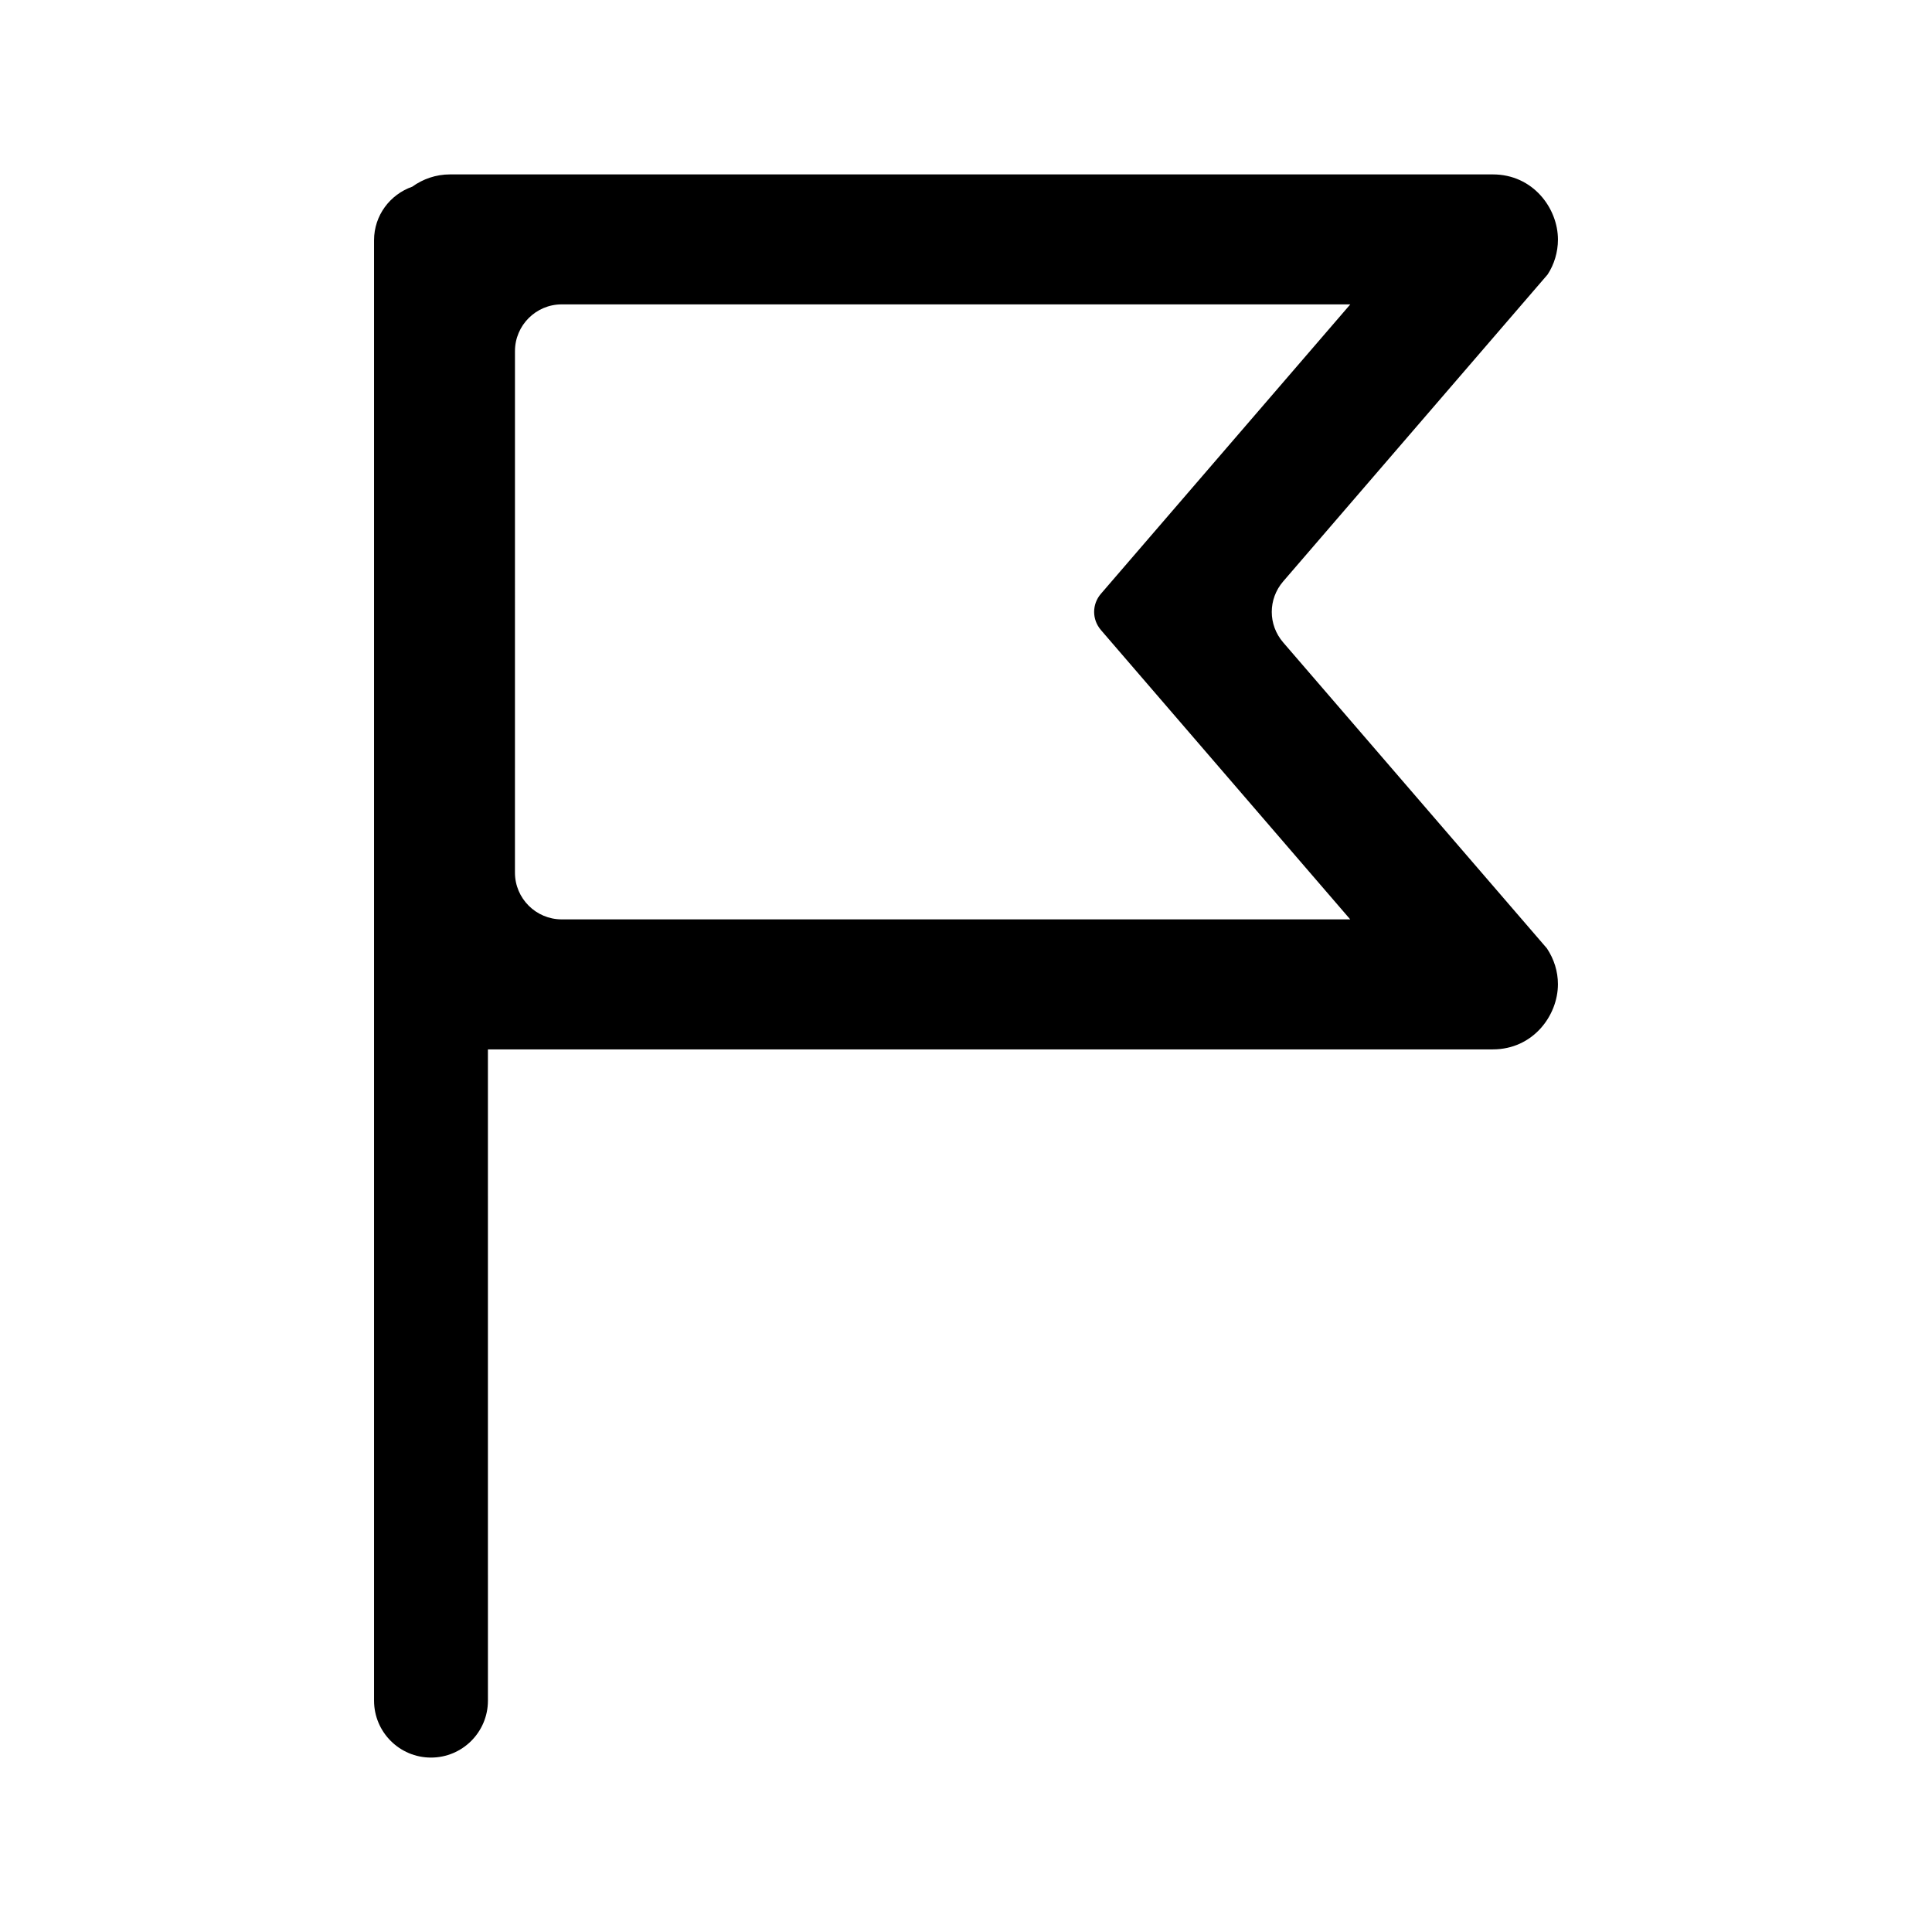 <?xml version="1.0" encoding="UTF-8"?>
<!-- Uploaded to: SVG Repo, www.svgrepo.com, Generator: SVG Repo Mixer Tools -->
<svg fill="#000000" width="800px" height="800px" version="1.1" viewBox="144 144 512 512" xmlns="http://www.w3.org/2000/svg">
 <path d="m554.13 216.75c1.727-2.625 2.742-5.91 2.742-9.25 0-8.309-6.602-17.281-17.254-17.281h-276.37c-3.738 0-7.176 1.223-9.996 3.254-5.879 2.062-10.125 7.602-10.125 14.184v387.03c0 8.332 6.758 15.09 15.09 15.09s15.09-6.758 15.09-15.09l-0.004-167.55v-5.039h266.31c10.66 0 17.254-8.969 17.254-17.281 0-3.344-1.012-6.625-2.926-9.496l-69.883-81.07c-4.035-4.684-4.035-11.488 0-16.172zm-118.38 94.207 66.078 76.691-208.97-0.004c-6.832 0-12.391-5.562-12.391-12.391l0.004-138.2c0-6.832 5.562-12.391 12.391-12.391h208.98l-66.086 76.695c-2.398 2.781-2.398 6.82 0 9.602z"/>
</svg>